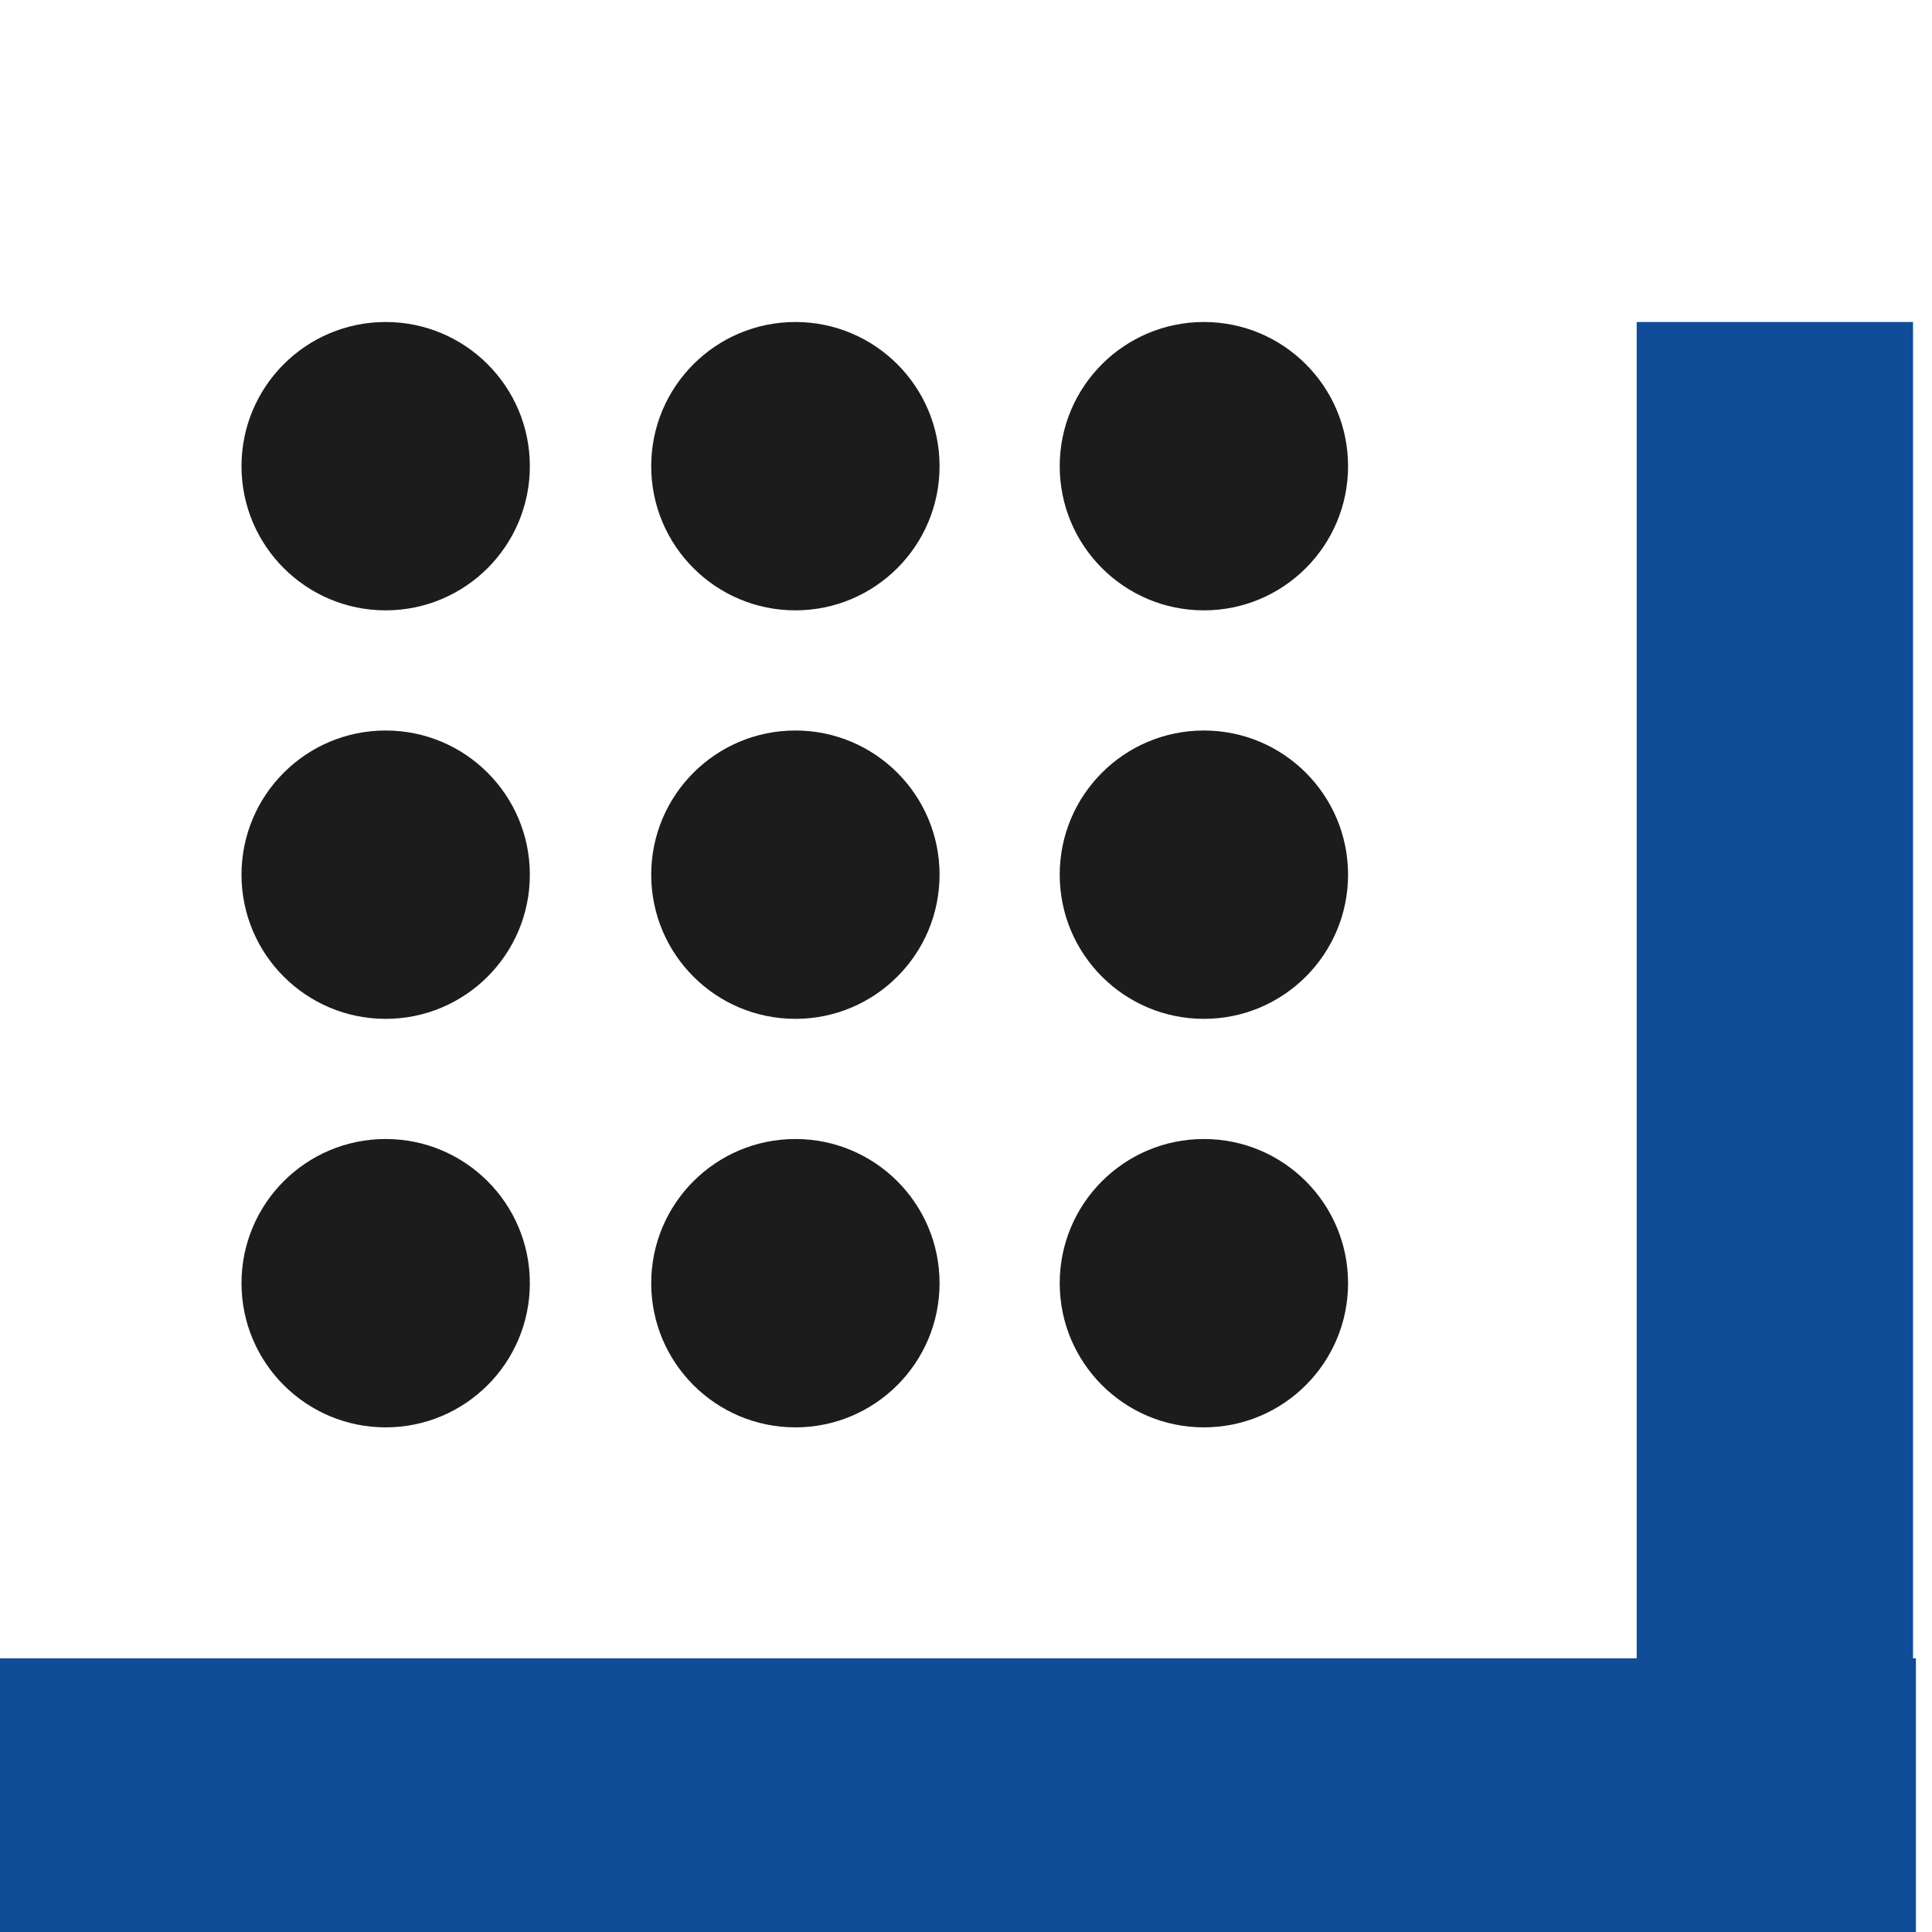 <?xml version="1.0" encoding="UTF-8"?> <svg xmlns="http://www.w3.org/2000/svg" width="120" height="120" viewBox="0 0 120 120" fill="none"> <circle cx="49.403" cy="54.328" r="8.955" fill="#1C1C1C"></circle> <circle cx="23.955" cy="54.328" r="8.955" fill="#1C1C1C"></circle> <circle cx="49.403" cy="79.701" r="8.955" fill="#1C1C1C"></circle> <circle cx="23.955" cy="79.701" r="8.955" fill="#1C1C1C"></circle> <circle cx="74.776" cy="54.328" r="8.955" fill="#1C1C1C"></circle> <circle cx="74.776" cy="28.955" r="8.955" fill="#1C1C1C"></circle> <circle cx="49.403" cy="28.955" r="8.955" fill="#1C1C1C"></circle> <circle cx="23.955" cy="28.955" r="8.955" fill="#1C1C1C"></circle> <circle cx="74.776" cy="79.701" r="8.955" fill="#1C1C1C"></circle> <rect y="103" width="119" height="17" fill="#104C97"></rect> <rect x="101.657" y="20" width="17.164" height="100" fill="#104C97"></rect> </svg> 